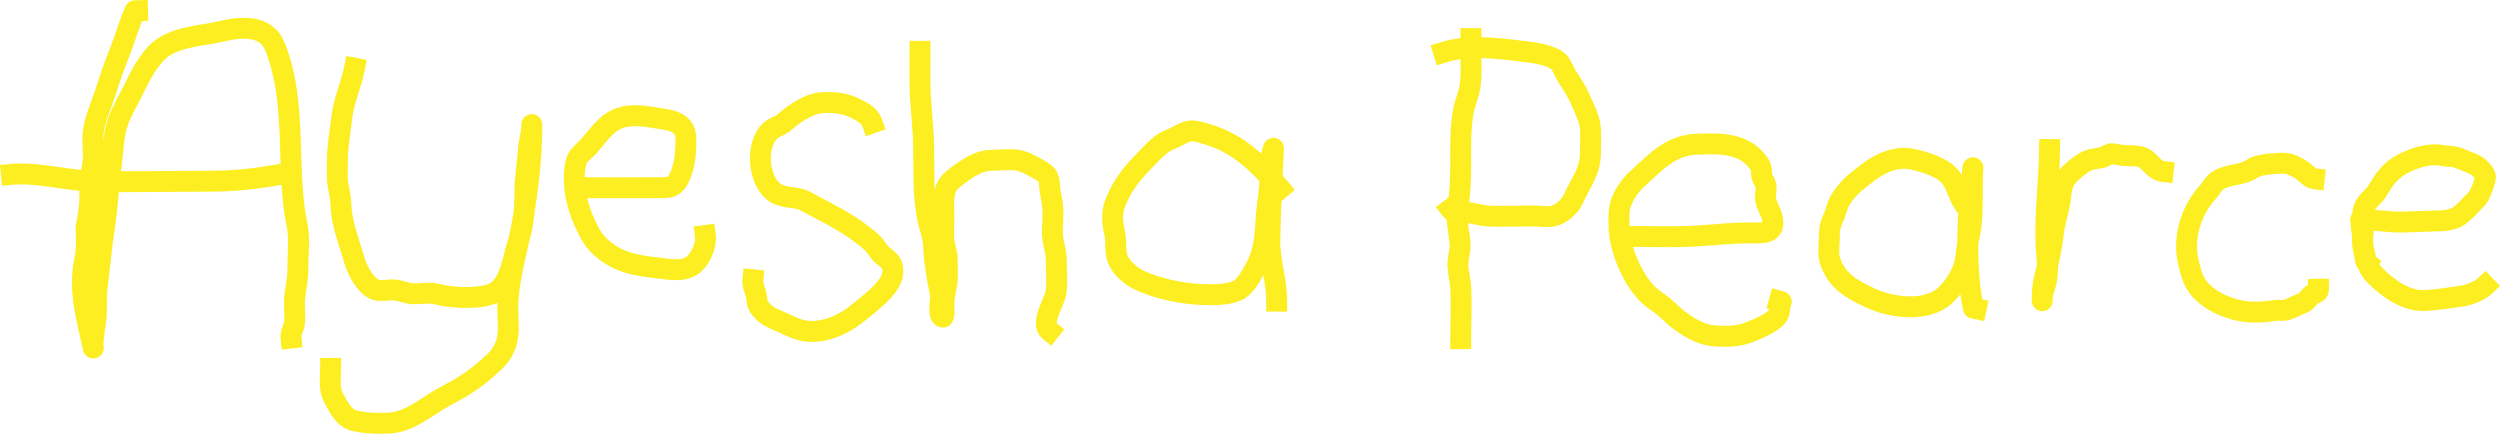 <?xml version="1.0" encoding="UTF-8"?>
<svg id="Layer_2" data-name="Layer 2" xmlns="http://www.w3.org/2000/svg" viewBox="0 0 2152.5 373.52">
  <defs>
    <style>
      .cls-1 {
        fill: none;
        stroke: #fcee21;
        stroke-linecap: square;
        stroke-linejoin: round;
        stroke-width: 18px;
      }
    </style>
  </defs>
  <g id="Layer_1-2" data-name="Layer 1">
    <path class="cls-1" d="M118.43,9.21l-2.22.05c-5.41,12.35-9.08,25.83-14.19,38.42-3.77,9.3-7.06,18.61-10.01,28.18-3.55,11.5-9.45,24.08-11.46,35.97-1.74,10.25,1.11,20.75-.95,30.94-1.85,9.16-2.32,17.02-2.29,26.39.03,8.53-1.01,15.09-2.68,23.27-1.14,5.59-.12,11.6-.17,17.29-.06,6.98-1.19,11.92-2.36,18.84-3.98,23.5,3.23,48.31,8.24,71.07-.95-7.93,1.45-16.75,2.21-24.67.93-9.76.08-19.46,1.29-29.17,2.08-16.81,3.41-33.17,6.04-49.93,2.74-17.4,3.42-35.04,5.78-52.48,1.68-12.47,1.69-26.29,5.83-38.28,3.65-10.58,9.9-20.39,14.74-30.4s9.46-18.83,16.9-27.4c14-16.12,38.82-15.81,58.37-20.49,16.41-3.92,37.67-5.45,45.11,13,12.51,31.05,12.89,65.19,13.88,98.25.55,18.49,1.56,37.86,5.3,55.89,2.52,12.13.51,25.94.68,38.28.14,10.14-3.12,19.48-3,29.84.06,5.69.95,11.92-.22,17.5-.86,4.1-3.17,7.15-2.69,11.5"/>
    <path class="cls-1" d="M305.22,58.71c-2.88,14.73-9.36,28.15-11.07,43.28-1.33,11.78-3.57,23.79-3.68,35.63-.05,5.21-.11,10.51,0,15.72.16,7.66,2.77,14.2,3,21.97.52,17.18,6.81,31.81,11.42,48.06,2.54,8.94,10.07,23.88,19.3,26.34,3.75,1,9.35-.07,13.32-.12,6.18-.08,9.85,2.2,15.78,3.08,5.29.79,11.26-.39,16.64-.27,4.9.11,9.02,1.68,13.65,2.39,11.32,1.72,31.06,2.65,41.85-2.68,13.66-6.74,16.15-29.32,20.12-41.7,5.02-15.63,6.45-28.91,6.4-45.26-.04-12.21,2.29-24.29,3.01-36.46.45-7.68,3.12-13.63,2.93-21.43.19,26.02-3.11,53.16-7.17,78.92s-12.73,50.65-13.53,76.91c-.34,11.33,2.23,23.4-1.91,34.1-3.37,8.72-7.66,12.6-14.29,18.6-11.32,10.25-22.57,17.63-36.21,24.59-16.22,8.28-30.74,22.79-49.7,23.92-9.39.56-20.47.09-29.73-2s-13.89-11.91-18.11-19.65-2.58-17.09-2.58-25.54"/>
    <path class="cls-1" d="M495.72,161.64c24.47,0,48.94.11,73.41-.01,7.61-.04,11.68-.49,15.54-8.16,2.52-4.99,4.47-12.29,5.16-18.34.61-5.33,1.31-15.3.06-20.45-1.98-8.13-9.63-10.62-17.2-11.84-17.89-2.89-36.17-7.67-50.53,5.84-5.53,5.2-9.83,10.8-14.57,16.53-4.04,4.89-10.02,7.86-11.63,14.37-4.11,16.55.39,36.9,7.2,51.63,4.82,10.42,7.95,16.99,17.35,24.45,13.8,10.96,28.64,13.08,45.53,15.01,9.59,1.1,22.6,4.02,31.1-2.99,6.23-5.15,11.28-16.67,10.18-24.95"/>
    <path class="cls-1" d="M750.99,105.85c-2.27-6.52-8.71-9.66-14.38-12.48-7.75-3.86-15.31-5.14-23.79-5.14s-12.97,1.19-20.5,5.09c-6.43,3.33-11.51,7.21-17.01,11.95-3.59,3.1-8.71,4.26-11.96,7.17-13.3,11.91-10.83,44.46,4.63,53.89,7.86,4.8,17.83,2.71,25.37,6.85,14.98,8.21,31.09,15.67,44.92,25.79,3.78,2.76,9.79,7.17,12.94,10.36,3.42,3.46,4.77,7.19,8.67,10.44,6.03,5.02,9.3,6.34,8.77,15.26-.77,12.83-21.7,27.59-31.16,35.32-11.52,9.42-27.68,16.28-42.84,14.82-8.36-.81-17.03-5.95-24.72-9.11-5.27-2.17-8.96-3.76-13.1-7.91-4.93-4.94-4.65-7.11-5.59-13.2-.75-4.84-3.55-9.1-3.03-14.03"/>
    <path class="cls-1" d="M792.1,44.19c0,8.23.02,16.46-.03,24.68-.12,18.32,2.65,36.26,3.12,54.54.54,21.53-.77,42.55,3.35,63.83,1.71,8.82,5.07,15.87,5.29,24.96s1.74,17.34,2.95,26c.87,6.24,2.84,11.63,3,18.06.09,3.6-2.57,16.46,2.22,16.79,1.62-3.27.55-7.13.58-10.63.04-6.3,1.26-10.47,2.36-16.56,1.3-7.2.56-14.58.64-21.89.08-6.77-2.58-11.78-2.99-18.28s.07-12.86.07-19.19c0-10.41-1.76-22.2,5.65-30.08,3.35-3.55,11.06-8.9,15.48-11.65,6-3.73,12.1-6.5,19.1-6.68s16.61-1.27,23.72-.07c6.52,1.1,13.92,5.7,19.51,8.93,9.06,5.22,6.55,9.19,8.21,18.45,1.28,7.16,2.32,12.27,2.29,19.68-.02,6.48-1.2,14.3-.07,20.69,1.25,7.07,3.07,12.88,2.99,20.57-.08,8.46.95,17.44-.42,25.8s-13.75,26.25-5.44,32.84"/>
    <path class="cls-1" d="M1102.16,162.39c-17.21-20.14-35.29-38.62-61.86-46.52-4.4-1.31-10.73-3.51-15.13-3.13-5.42.47-12.43,5.37-17.28,7.2-8.93,3.37-13.64,9.42-20.39,16.18-12.09,12.11-21.45,23.28-27.63,39.65-2.97,7.85-2.02,16.82-.11,24.87,1.81,7.64-.28,16.43,3.03,23.52s11.04,13.71,17.89,16.94c16.63,7.85,39.08,12.27,57.1,12.58,8.7.15,19.84.14,27.92-3.65,6.46-3.03,11.99-13.28,15.33-19.47,7.71-14.29,8.31-28.43,9.24-44.01.68-11.26,3.25-22.07,3.12-33.46-.12-9.98.24-16.01,3.05-25.41-1.1,26.53-2.83,52.74-3.11,79.34-.19,17.98,5.92,34.2,5.9,52.26"/>
    <path class="cls-1" d="M1266.49,33.22c0,6.06-.01,12.12.06,18.18.13,10.65.42,21.14-2.93,31.41-1.56,4.79-3.03,9.07-3.88,14.1-2.53,15.08-2.07,29.98-2.06,45.2,0,13.72-.84,26.38-2.68,39.77-1.43,10.37,1.9,19.69,2.15,29.58.16,6.27-2.4,10.73-1.91,17.66s2.29,13.24,2.56,20.01c.57,14.08-.11,28.38-.11,42.48"/>
    <path class="cls-1" d="M9.78,150.15c23.22-2.13,48.29,5.53,71.69,6.01,33.21.69,66.54-.14,99.76-.14,20.94,0,39.95-2.28,60.52-5.87"/>
    <path class="cls-1" d="M1243,44.97c21.47-6.72,46.7-3.43,68.7-.72,8.46,1.04,24.49,2.95,30.64,9.34,2.62,2.72,4.99,9.47,6.96,12.46,4.22,6.39,8.15,12.23,11.22,19.22,3.94,8.96,8.58,17.21,8.96,27.22.25,6.58-.06,13.32-.15,19.9-.21,15.56-8.27,24.48-14.46,38.43-3.08,6.94-10.09,13.35-17.69,15.23-4.74,1.17-11.34-.14-16.21-.14-12.66,0-25.44.59-38.08.15-8.29-.29-12.8-2.34-20.21-3.25-5.03-.62-10.08,2.21-13.79-2.77"/>
    <path class="cls-1" d="M1399.82,203.53c16.34,0,32.72.47,49.06.15,20.71-.4,41.2-3.68,61.93-3.1,12.1.34,18.15-2.16,14.69-14.6-1.43-5.14-4.74-9.32-5.43-14.9-.46-3.72,1.18-8.12.29-11.75-.65-2.69-2.43-4.33-3.17-7.08-1.25-4.64.56-6.45-2.63-11.19-12.31-18.25-33.94-17.74-53.95-16.88-22.63.98-35.6,15.92-51.4,30.24-5.58,5.06-10.4,12.3-13.19,19.25-2.6,6.47-2.13,13.5-2.06,21.08.17,19.22,11.42,45.39,24.8,58.63,3.09,3.05,6.87,5.68,10.44,8.17,5.45,3.79,9.55,8.58,14.76,12.7,8,6.34,18.91,13.3,29.29,14.59s23.35,1.11,32.71-2.72c6.22-2.55,21.62-8.44,25.04-15.11,1.87-3.64.67-7.43,2.69-11.18l-1.71-.5"/>
    <path class="cls-1" d="M1692.64,177.72c-6.89-8.36-7.9-20.1-15.21-27.37-6.78-6.76-21.22-11.21-30.54-13.22-14.38-3.11-28.29,3.35-39.11,11.82-8.25,6.45-13.47,9.91-19.77,18.24-3.96,5.24-5.01,7.25-6.88,13.4-2.3,7.6-6.07,12.29-5.97,20.62.08,6.96-1.67,16.89.54,23.49,5.84,17.45,18.44,24.14,34.15,31.65,18.22,8.7,49.27,12.87,65.15-2.22,6.2-5.89,10.38-12.19,14.04-19.9,4.31-9.09,3.47-18.35,5.82-27.81,5.14-20.71,2.31-41.01,3.81-61.99-4.47,38.39-7.32,82.67.34,120.86l2.45.52"/>
    <path class="cls-1" d="M1764.67,128.76c-.29,28.91-4.73,57.73-2.76,86.63.67,9.84,2.2,20-.75,29.71-1.65,5.43-2.92,7.61-2.79,13.82,0-9.17.51-14.78,2.98-24.02,3.28-12.24,5.24-22.75,6.74-35.06,1.24-10.23,5.09-20.09,6.14-30.48,1.01-10.04,2.55-15.17,10.25-21.89,4.23-3.69,8.22-7.1,13.43-9.28,4.45-1.86,9.37-1.52,13.71-3.11.78-.29,4.08-2.51,4.24-2.53,3.65-.36,5.04.04,9.06.88,5.69,1.2,14.97-.11,20,2.18,6.49,2.96,9.36,11.11,17.56,12.07"/>
    <path class="cls-1" d="M1992.6,153.91c-3.31-.39-6.77-4.31-9.21-6.21-3.11-2.42-6.91-4.37-10.59-5.88s-7.48-1.36-11.58-1.17c-6.2.29-13.75.92-19.56,3.22-1.82.72-3.28,2-5.01,2.87-8.06,4.05-17.75,3.52-25.85,7.9-4.85,2.62-6.35,6.92-9.87,10.81-14.82,16.36-21.83,39.77-16.55,61.14,2.59,10.49,4.62,18.35,13.14,26.02,8.35,7.51,17.82,11.55,28.5,14.29,10.57,2.72,22.25,2.09,32.93.37,2.65-.43,4.75.24,7.36-.05,4.73-.53,8.94-3.26,13.26-5.04,2.72-1.12,4.54-1.45,6.52-3.58,1.71-1.84,3.01-4.24,5.33-5.4,1.91-.96,4.87-1.14,4.82-4.17"/>
    <path class="cls-1" d="M2139.78,245.98c-5.21,4.94-14.57,8.26-21.43,9.2-9.76,1.33-20.95,3.09-30.72,3.57-16.06.8-31.75-10.73-42.58-21.39-9.82-9.66-13.28-30.6-8.92-44.3,1.99-6.27,2.8,4.13-3.62-3.87,14.5,0,20.8,2.02,35.33,2.02,4.87,0,28.36-1.05,35.31-1.17,3.9-.07,8.01-1.31,11.65-2.72,2.45-.95,9.77-7.58,11.61-9.89,2.47-3.1,6.11-5.5,8.07-9.13s3.29-7.47,4.57-11.45c.99-3.09,1.56-4.84-.39-7.78-2.23-3.37-5.79-6.47-9.47-7.97-4.34-1.77-8.71-3.7-13.11-5.28s-8.39-.88-12.72-1.8c-11.68-2.47-24.48,1.77-34.78,7.16-8.77,4.58-14.79,11.42-19.64,19.86-1.55,2.7-3,4.88-5.09,7.22-2.36,2.65-5.72,5.44-7.43,8.52-1.35,2.44-1.96,5.59-2.26,8.3-.34,3.15-1.31,6.24-1.15,9.38s1.13,6.29,1.16,9.56c.02,2.26-.11,4.49.08,6.74.29,3.5,1.66,6.51,2.23,9.86.34,2.01-.56,3.96,1.29,5.49"/>
  </g>
</svg>